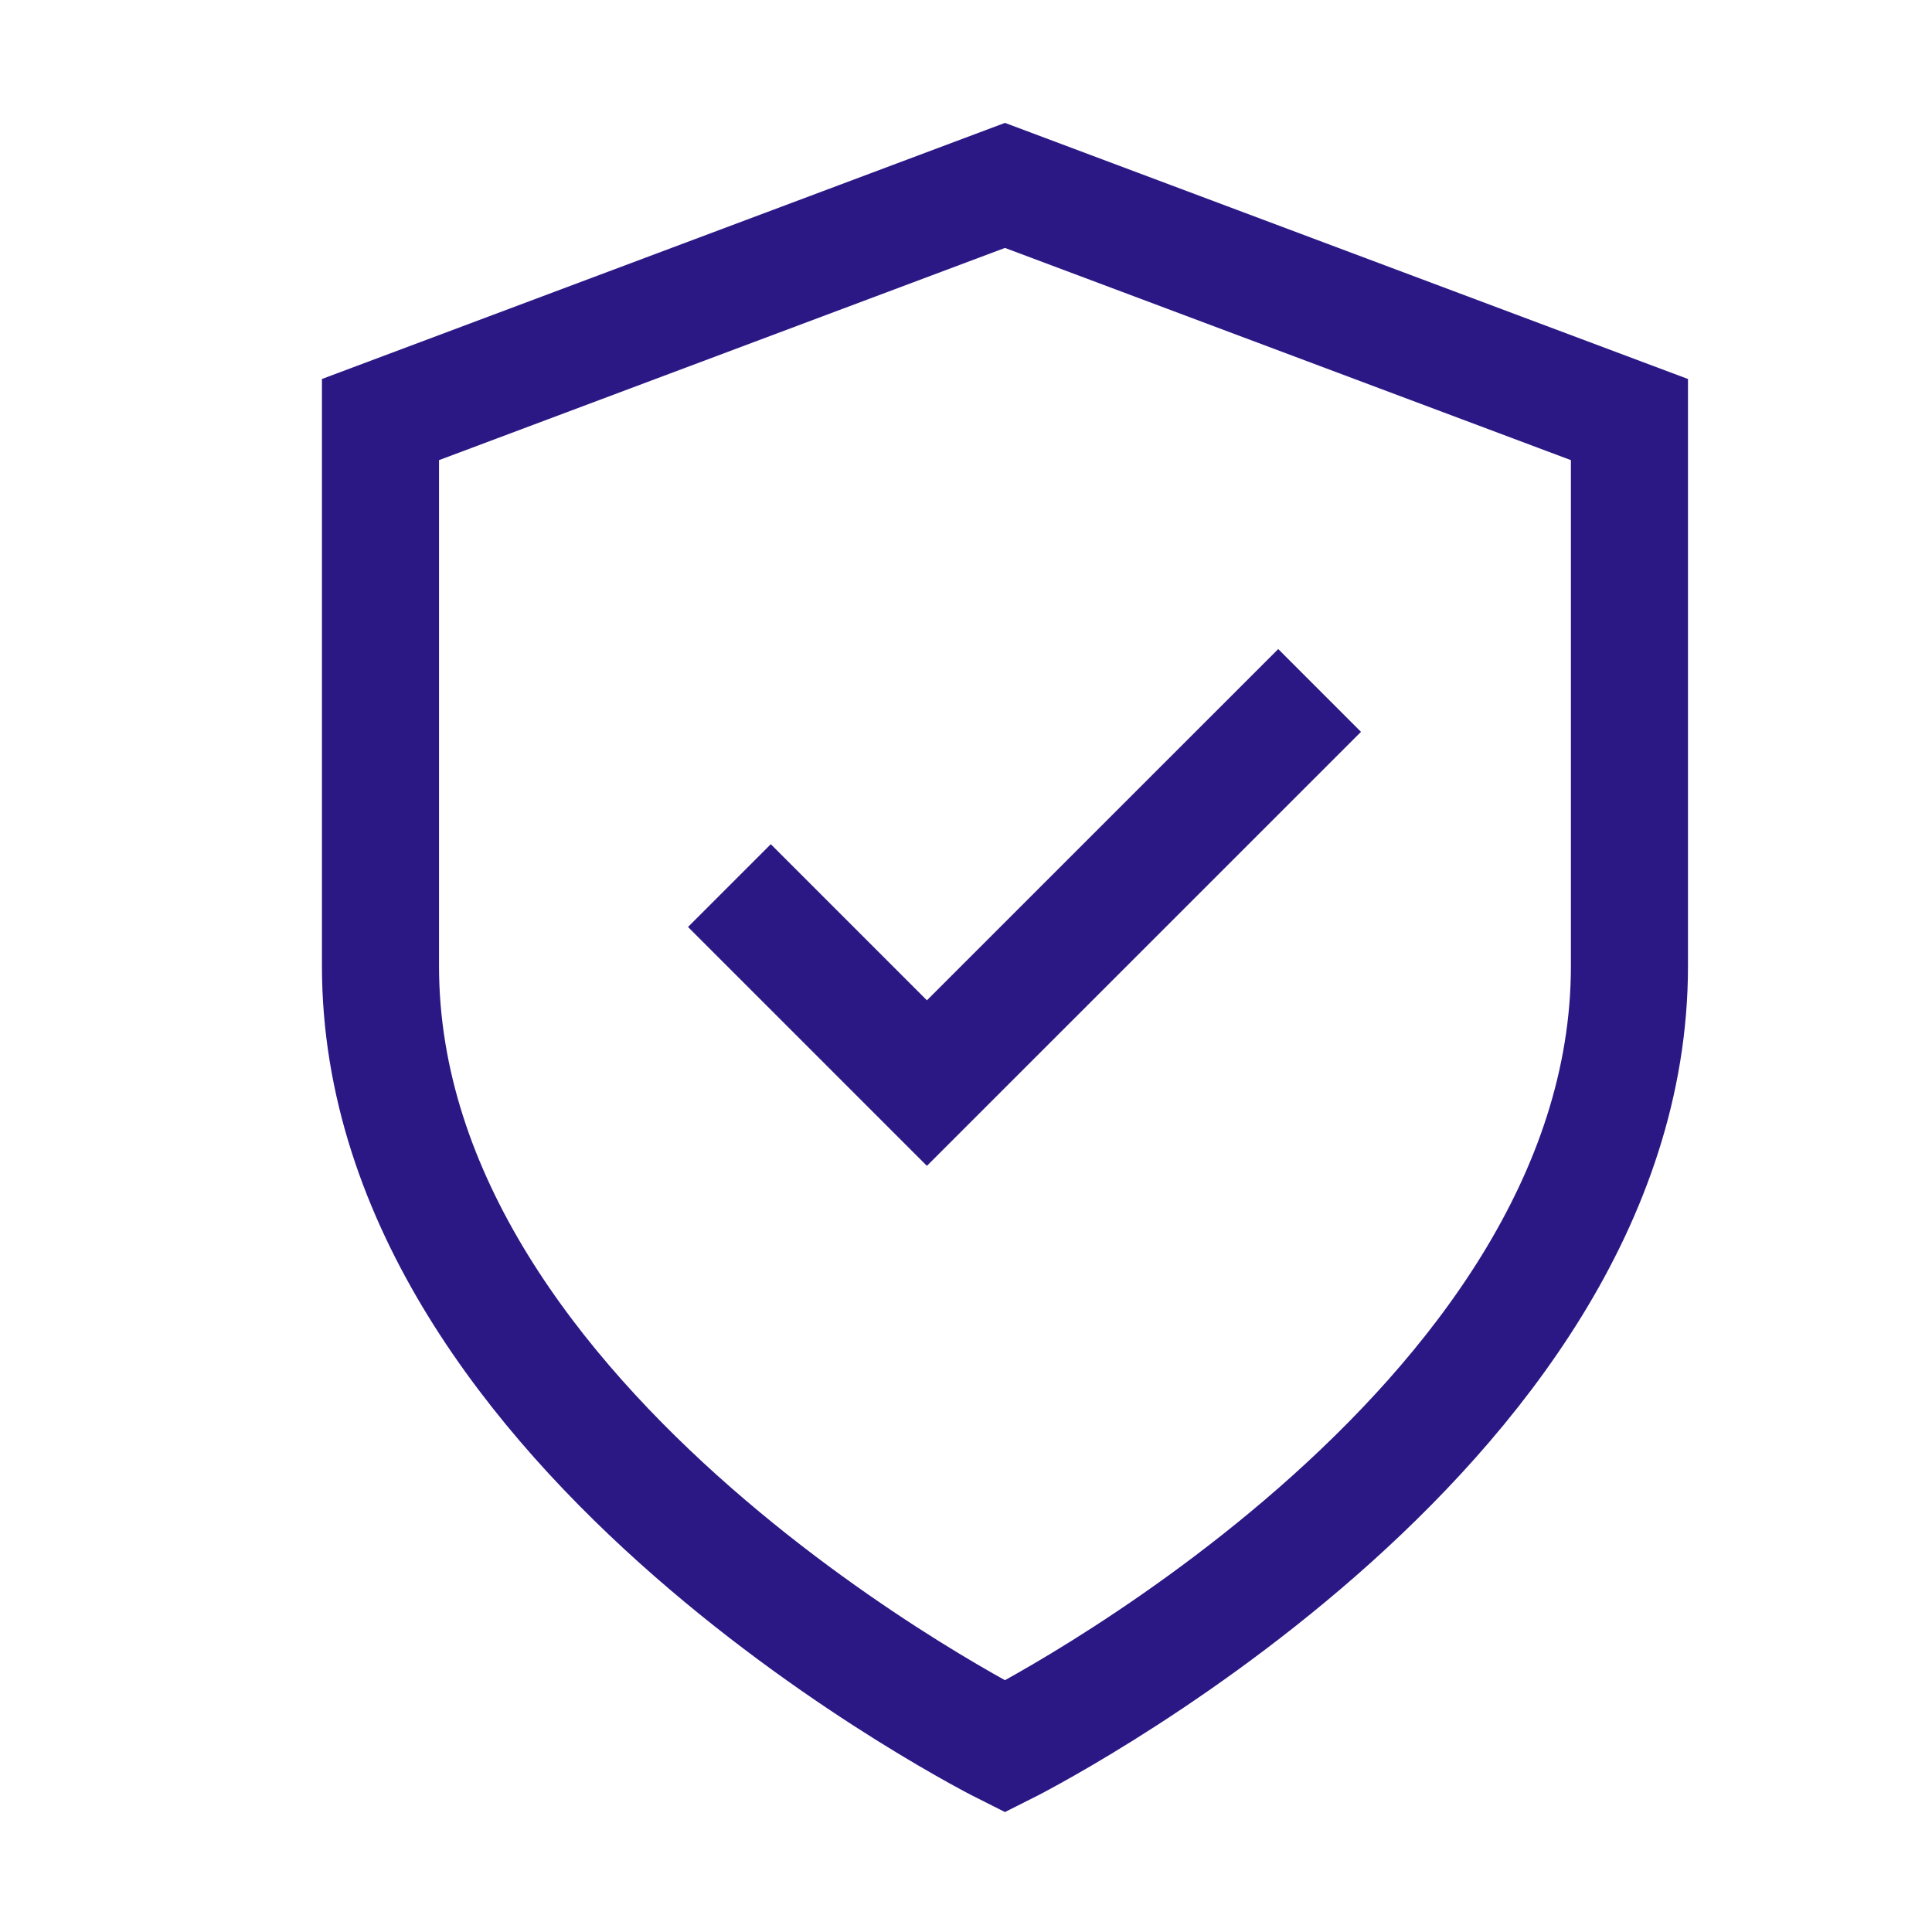 <svg width="30" height="30" viewBox="0 0 30 30" fill="none" xmlns="http://www.w3.org/2000/svg">
<path d="M11.969 14.394L14.393 16.818L19.848 11.364M15.605 27.121C15.605 27.121 25.302 22.273 25.302 15V6.515L15.605 2.879L5.908 6.515V15C5.908 22.273 15.605 27.121 15.605 27.121Z" stroke="#2C1885" stroke-width="1.818" stroke-linecap="square"/>
</svg>
